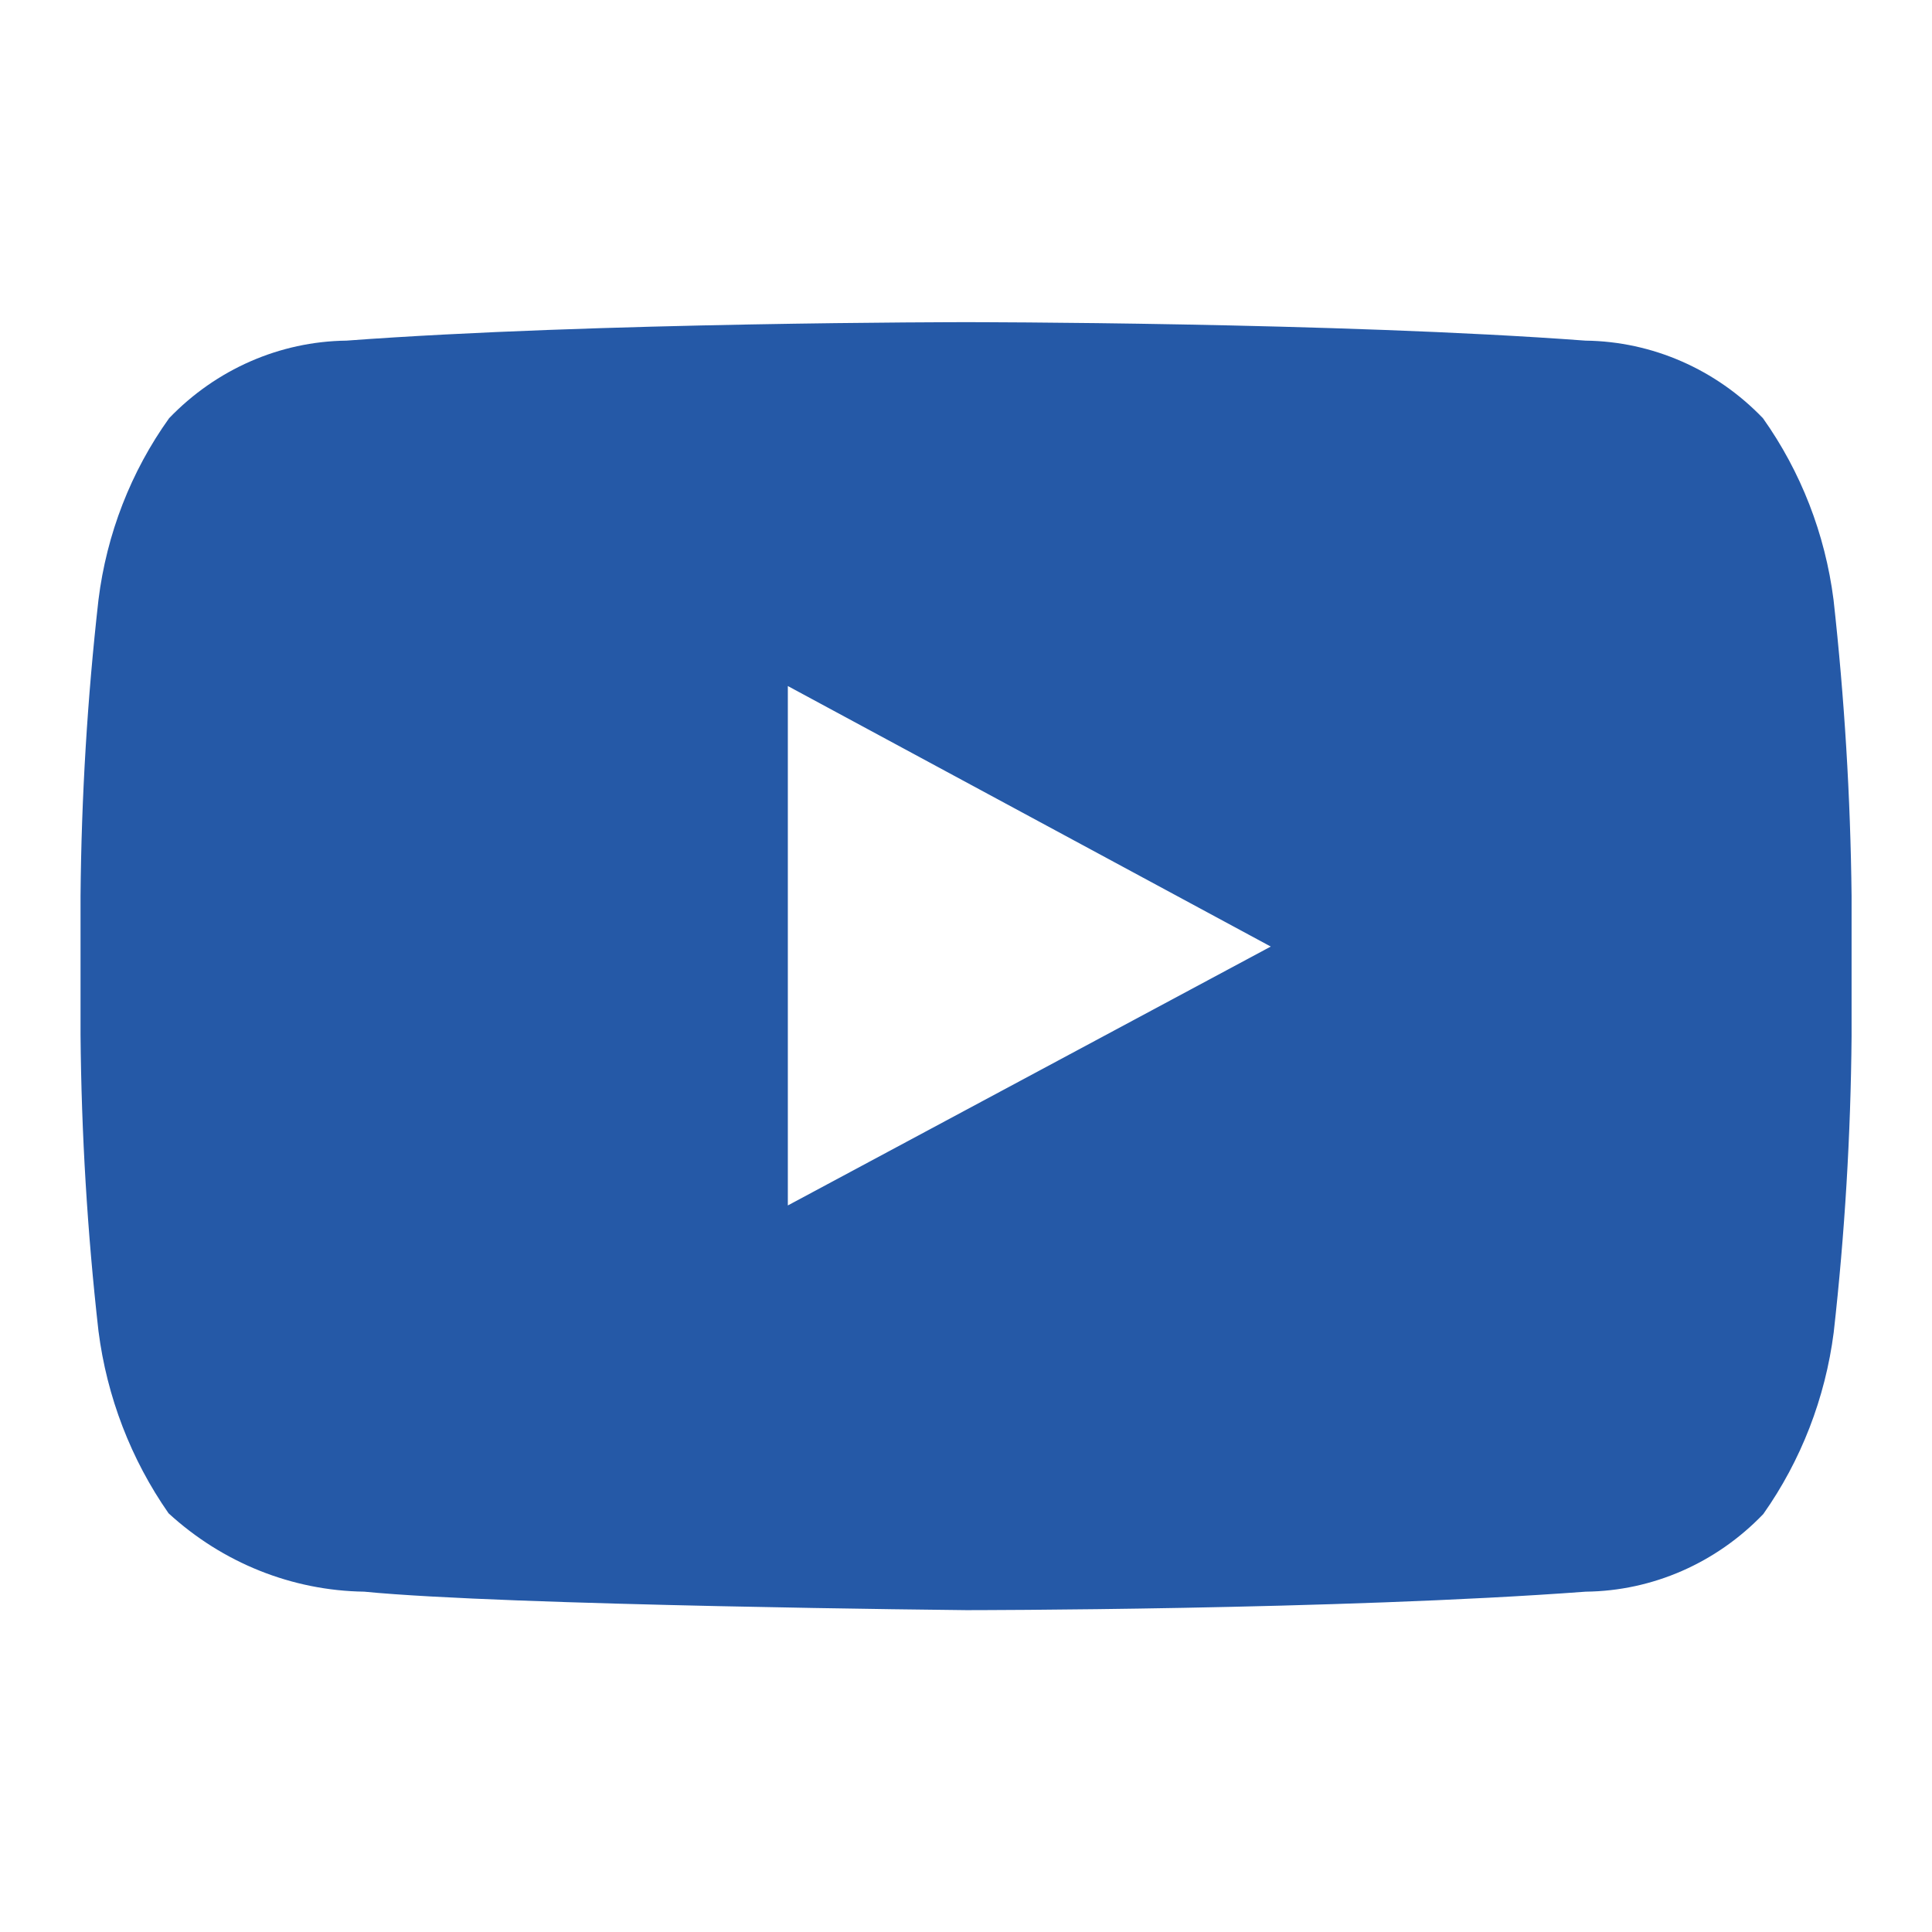 <svg width="32" height="32" viewBox="0 0 32 32" fill="none" xmlns="http://www.w3.org/2000/svg">
<path fill-rule="evenodd" clip-rule="evenodd" d="M30.369 9.933C30.23 8.845 29.828 7.811 29.2 6.927C28.421 6.116 27.366 5.655 26.261 5.642C22.162 5.336 16.001 5.336 16.001 5.336C16.001 5.336 9.843 5.336 5.738 5.642C4.634 5.655 3.579 6.117 2.801 6.927C2.169 7.809 1.766 8.845 1.631 9.935C1.447 11.564 1.348 13.202 1.334 14.842V17.139C1.348 18.779 1.447 20.417 1.631 22.046C1.77 23.136 2.17 24.174 2.792 25.065C3.687 25.886 4.836 26.346 6.032 26.363C8.377 26.594 16.003 26.669 16.003 26.669C16.003 26.669 22.166 26.669 26.265 26.363C27.371 26.351 28.427 25.889 29.206 25.077C29.831 24.191 30.232 23.157 30.372 22.069C30.555 20.44 30.654 18.802 30.668 17.162V14.841C30.65 13.201 30.55 11.563 30.369 9.933ZM13.049 19.966V11.363L21.048 15.678L13.049 19.966Z" fill="#2559A7"/>
</svg>
